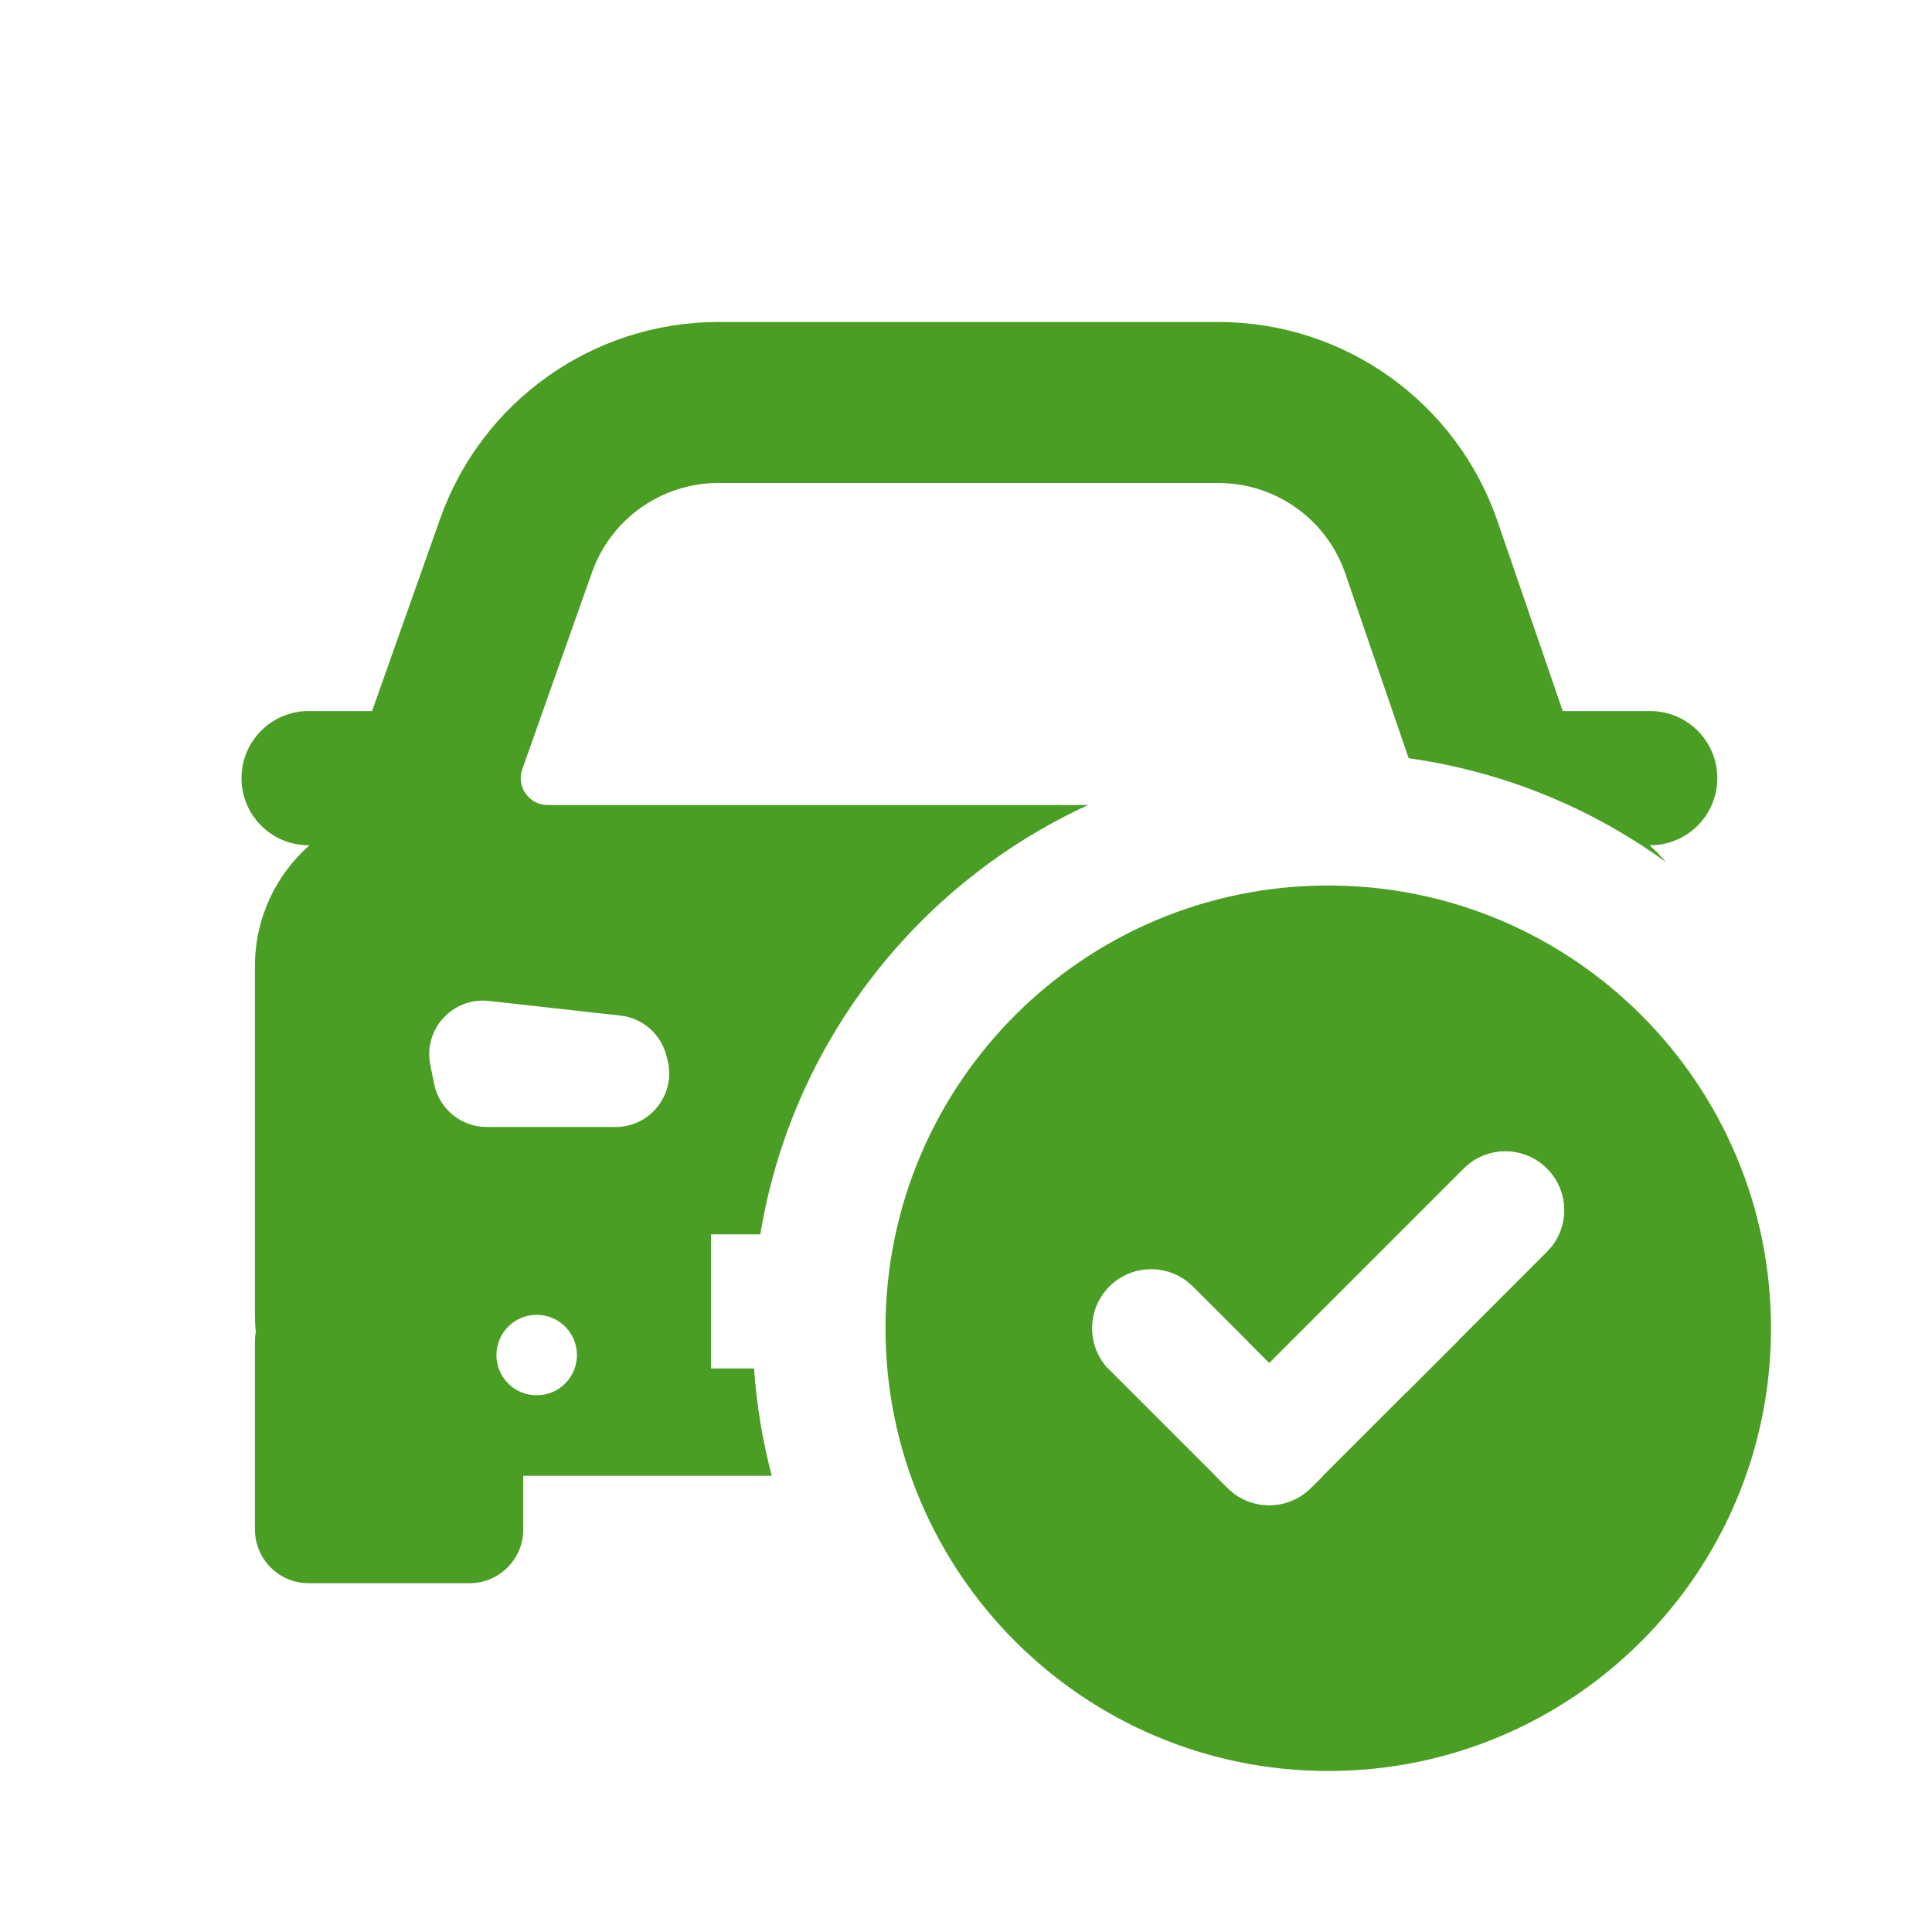 <svg xmlns="http://www.w3.org/2000/svg" width="24" height="24" viewBox="0 0 24 24" fill="none">
    <path fill-rule="evenodd" clip-rule="evenodd" d="M8.925 6H15.136C15.847 6 16.481 6.452 16.712 7.125L17.499 9.419C18.681 9.585 19.771 10.039 20.694 10.708C20.631 10.634 20.563 10.564 20.49 10.5H20.5C20.96 10.5 21.333 10.127 21.333 9.667C21.333 9.206 20.96 8.833 20.5 8.833H19.413L18.603 6.476C18.095 4.995 16.702 4 15.136 4H8.925C7.371 4 5.987 4.979 5.468 6.443L4.622 8.833H3.833C3.373 8.833 3 9.206 3 9.667C3 10.127 3.373 10.5 3.833 10.5H3.844C3.429 10.867 3.167 11.403 3.167 12V16.333C3.167 16.405 3.17 16.476 3.178 16.545C3.17 16.584 3.167 16.625 3.167 16.667V19C3.167 19.368 3.465 19.667 3.833 19.667H5.833C6.202 19.667 6.5 19.368 6.5 19V18.333H9.587C9.474 17.904 9.399 17.458 9.367 17H8.833V15.334H9.445C9.835 12.957 11.396 10.975 13.517 10H6.802C6.572 10 6.411 9.772 6.488 9.555L7.354 7.11C7.589 6.445 8.219 6 8.925 6ZM16.5 11.032C18.475 11.032 20.206 12.08 21.167 13.649V16.333C21.167 16.405 21.163 16.476 21.156 16.545C21.163 16.584 21.167 16.625 21.167 16.667V19C21.167 19.368 20.868 19.667 20.5 19.667H18.5C18.132 19.667 17.833 19.368 17.833 19V18.333H16.437L17.475 17.295C17.534 17.32 17.599 17.333 17.667 17.333C17.943 17.333 18.167 17.11 18.167 16.833C18.167 16.765 18.153 16.701 18.129 16.642L19.218 15.552L19.279 15.483C19.503 15.195 19.483 14.779 19.218 14.515C18.932 14.228 18.468 14.228 18.181 14.515L15.767 16.929L15.5 16.662V15.334H11.157C11.691 12.874 13.881 11.032 16.5 11.032ZM13.764 17H11.055C11.097 17.464 11.197 17.91 11.347 18.333H15.097L13.781 17.018C13.776 17.012 13.77 17.006 13.764 17ZM5.345 13.227C5.257 12.785 5.624 12.384 6.073 12.434L7.706 12.616C7.983 12.646 8.211 12.846 8.279 13.116L8.293 13.172C8.398 13.592 8.08 14 7.646 14H6.047C5.729 14 5.455 13.776 5.393 13.464L5.345 13.227ZM16.054 13.116C16.122 12.846 16.35 12.646 16.627 12.616L18.261 12.434C18.709 12.384 19.076 12.785 18.988 13.227L18.941 13.464C18.878 13.776 18.605 14 18.287 14H16.687C16.253 14 15.935 13.592 16.04 13.172L16.054 13.116ZM6.667 17.333C6.943 17.333 7.167 17.11 7.167 16.833C7.167 16.557 6.943 16.333 6.667 16.333C6.391 16.333 6.167 16.557 6.167 16.833C6.167 17.11 6.391 17.333 6.667 17.333Z" fill="#4B9E24"/>
    <path fill-rule="evenodd" clip-rule="evenodd" d="M11 16.5C11 13.462 13.462 11 16.5 11C19.538 11 22 13.462 22 16.5C22 19.538 19.538 22 16.5 22C13.462 22 11 19.538 11 16.5ZM19.218 14.515C18.932 14.228 18.468 14.228 18.181 14.515L15.767 16.929L14.819 15.981L14.749 15.92C14.462 15.697 14.046 15.717 13.781 15.981C13.495 16.268 13.495 16.732 13.781 17.018L15.248 18.485L15.317 18.546C15.605 18.77 16.021 18.749 16.285 18.485L19.218 15.552L19.279 15.483C19.503 15.195 19.483 14.779 19.218 14.515Z" fill="#4B9E24"/>
</svg>
